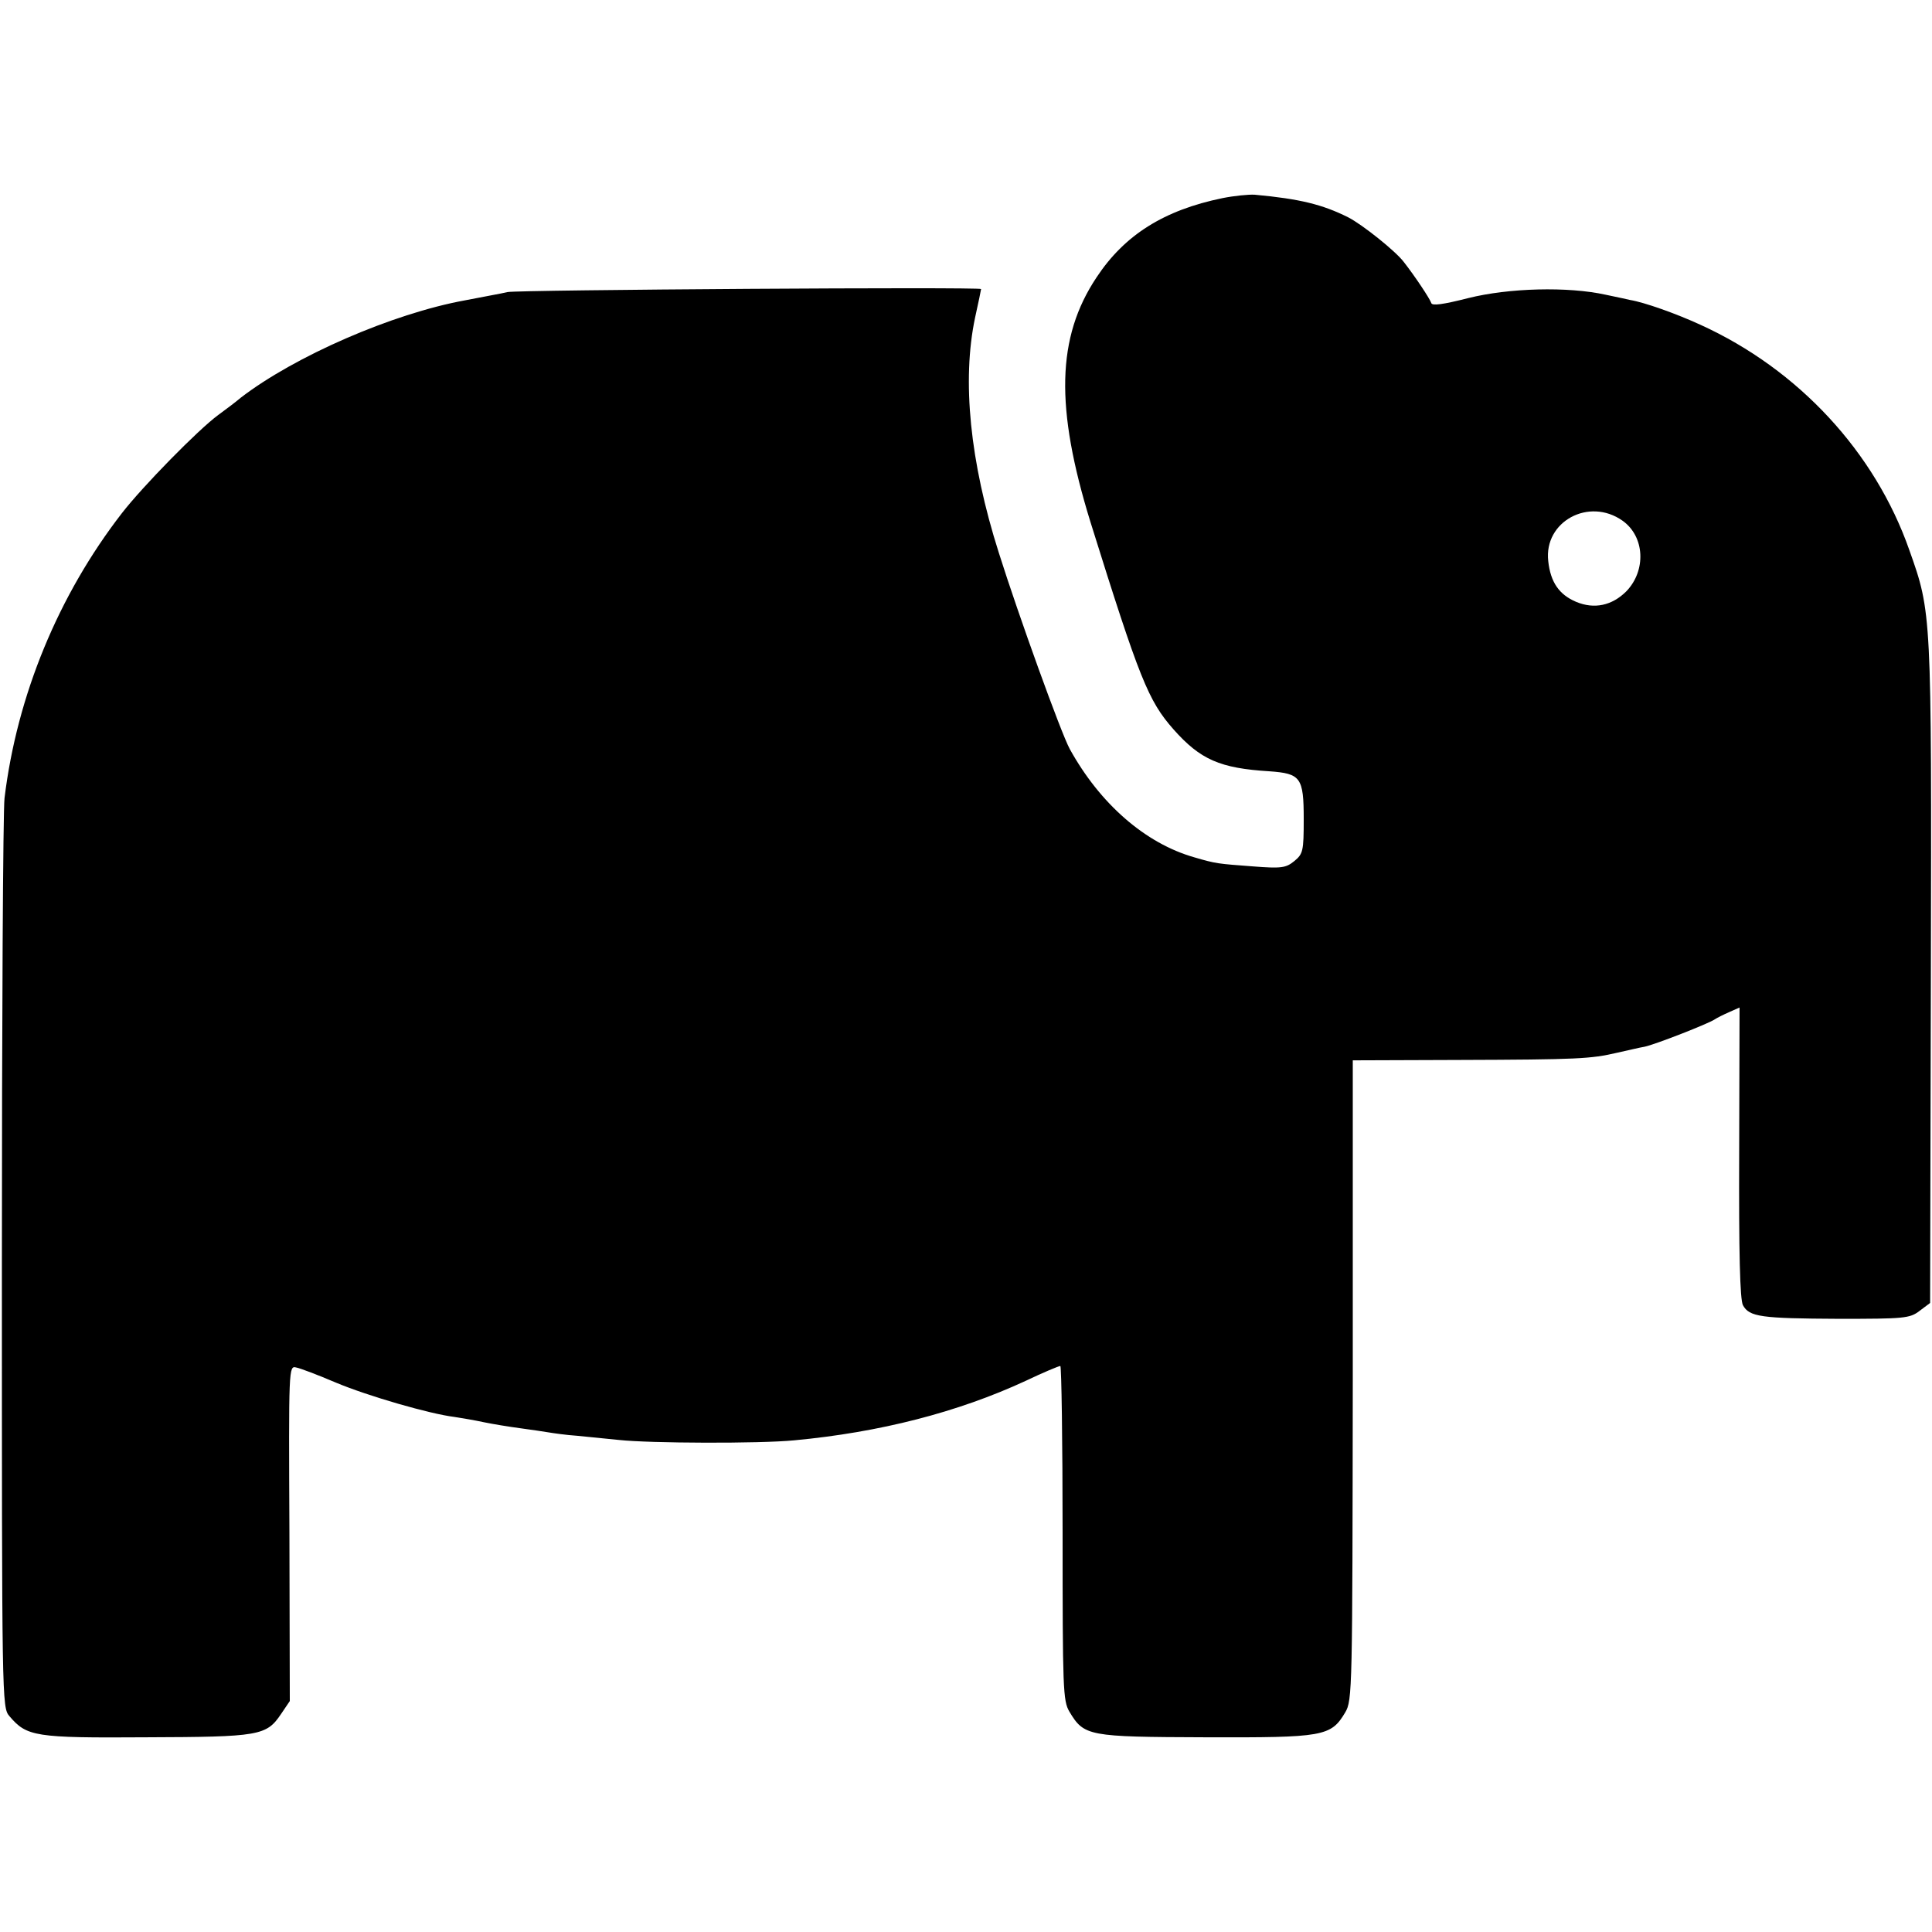 <?xml version="1.0" standalone="no"?>
<!DOCTYPE svg PUBLIC "-//W3C//DTD SVG 20010904//EN"
 "http://www.w3.org/TR/2001/REC-SVG-20010904/DTD/svg10.dtd">
<svg version="1.0" xmlns="http://www.w3.org/2000/svg"
 width="512pt" height="512pt" viewBox="0 0 512 512"
 preserveAspectRatio="xMidYMid meet">
<g transform="translate(0,512) scale(0.1,-0.1)"
fill="#000000" stroke="none">
<path d="M3240 4595 c-156 -32 -260 -98 -334 -210 -106 -159 -110 -345 -16
-649 130 -416 153 -473 220 -549 71 -80 123 -103 254 -111 83 -6 91 -16 91
-127 0 -85 -2 -92 -25 -111 -22 -18 -34 -20 -110 -14 -93 7 -97 7 -155 24
-130 37 -250 142 -330 287 -23 42 -136 355 -188 520 -77 242 -98 457 -63 623
9 40 16 75 16 76 0 6 -1225 -2 -1255 -8 -16 -4 -68 -13 -113 -22 -192 -35
-451 -148 -594 -258 -14 -12 -41 -32 -60 -46 -53 -39 -200 -189 -255 -260
-168 -217 -278 -483 -311 -755 -4 -33 -7 -589 -7 -1235 0 -1161 0 -1175 20
-1198 46 -54 67 -58 362 -56 301 1 319 4 358 62 l23 34 -1 445 c-2 440 -2 444
18 439 11 -2 58 -20 105 -40 86 -36 249 -83 314 -91 20 -3 55 -9 78 -14 24 -5
67 -12 97 -16 30 -4 63 -9 75 -11 12 -2 46 -7 76 -9 30 -3 80 -8 110 -11 82
-9 374 -10 465 -1 225 21 433 74 614 158 46 22 87 39 91 39 3 0 6 -199 6 -442
0 -415 1 -445 18 -474 39 -65 49 -67 360 -68 314 -1 333 2 371 66 19 32 19 60
20 881 l0 847 280 1 c318 1 351 3 420 19 28 6 60 14 73 16 26 5 172 62 187 73
6 4 22 12 38 19 l27 12 -1 -384 c-1 -267 2 -390 10 -405 17 -31 48 -35 253
-36 174 0 189 1 215 21 l28 21 2 874 c2 956 2 955 -57 1121 -91 260 -294 479
-553 597 -65 30 -150 60 -187 66 -3 1 -32 7 -65 14 -100 22 -256 18 -364 -9
-67 -17 -96 -21 -98 -13 -4 12 -44 72 -73 109 -22 29 -110 99 -147 118 -68 34
-128 49 -248 60 -16 1 -55 -3 -85 -9z m1060 -855 c59 -42 63 -132 10 -187 -38
-38 -85 -48 -133 -28 -45 19 -68 52 -74 108 -12 105 108 170 197 107z"/>
</g>
</svg>
